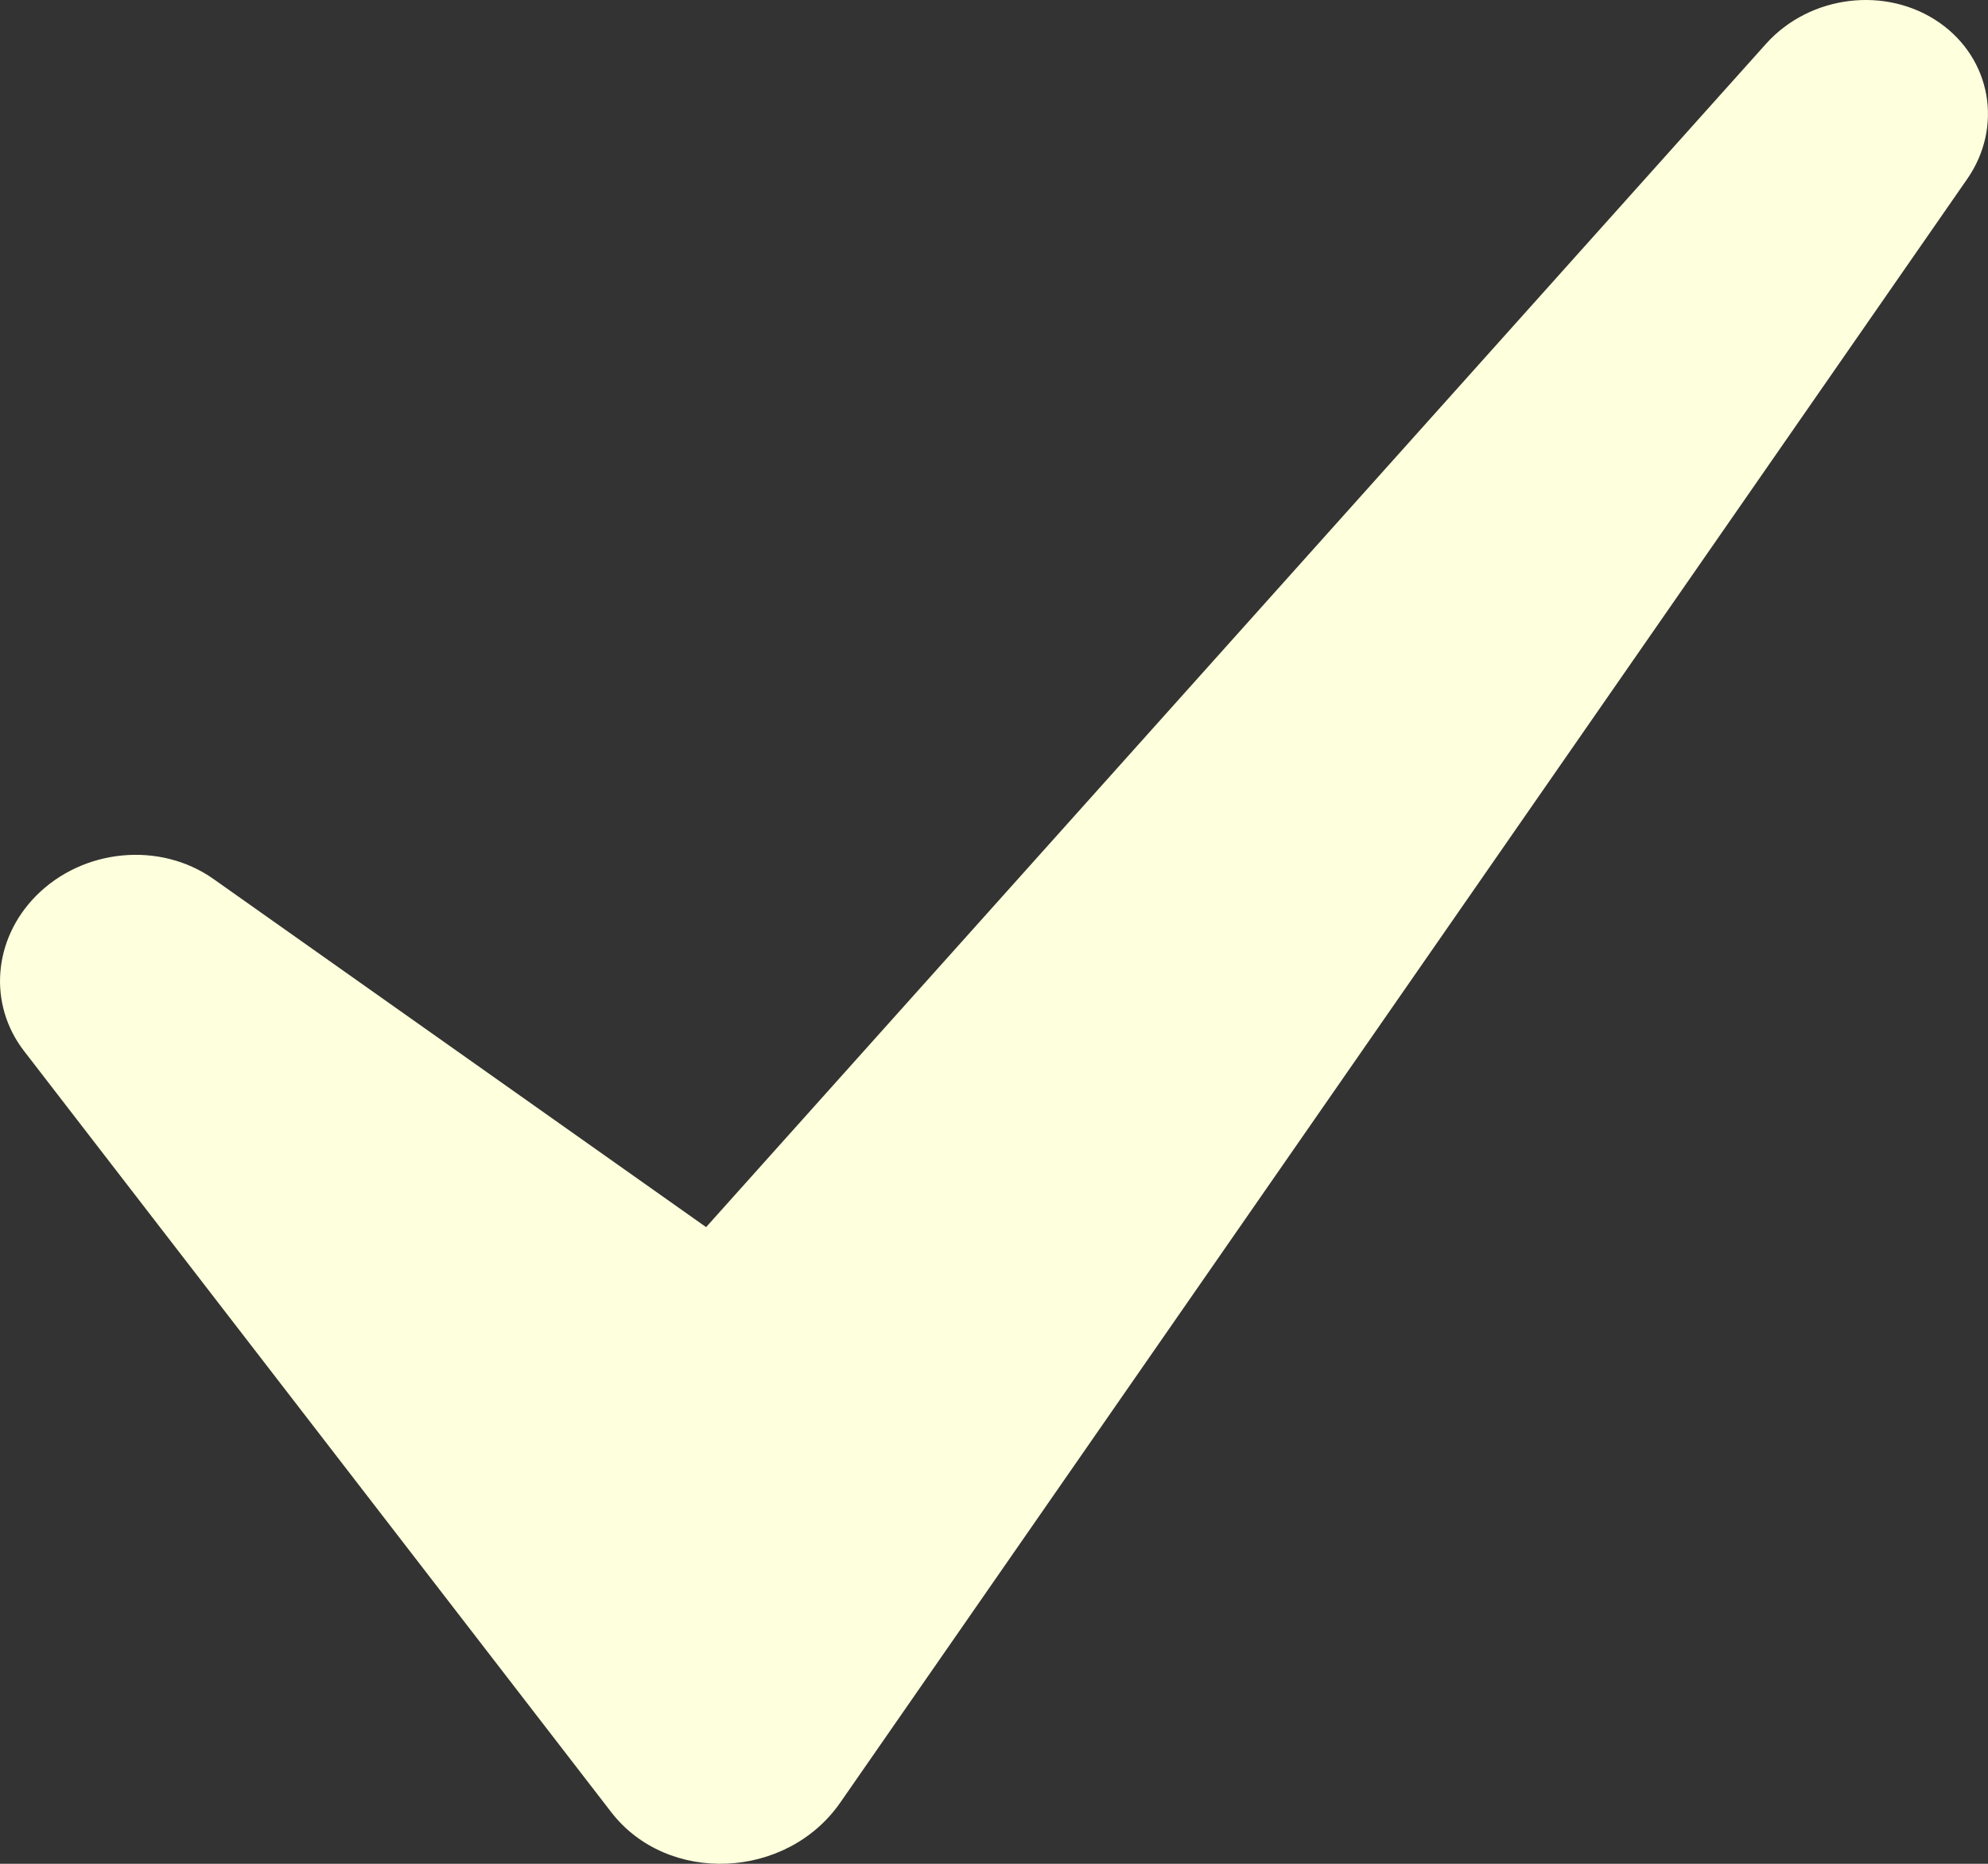 <svg width="16" height="15" viewBox="0 0 16 15" fill="none" xmlns="http://www.w3.org/2000/svg">
<rect x="0" y="0" width="16" height="15" fill="#333333" stroke="none"/>
<path d="M5.683 9.876L1.718 7.074C1.286 6.769 0.665 6.829 0.288 7.212C-0.057 7.563 -0.096 8.083 0.193 8.458L4.919 14.584C5.371 15.17 6.33 15.13 6.763 14.507L15.833 1.44C16.123 1.021 16.026 0.474 15.61 0.183C15.182 -0.116 14.567 -0.041 14.214 0.352L5.683 9.876Z" fill="#FEFFDC"/>
</svg>

